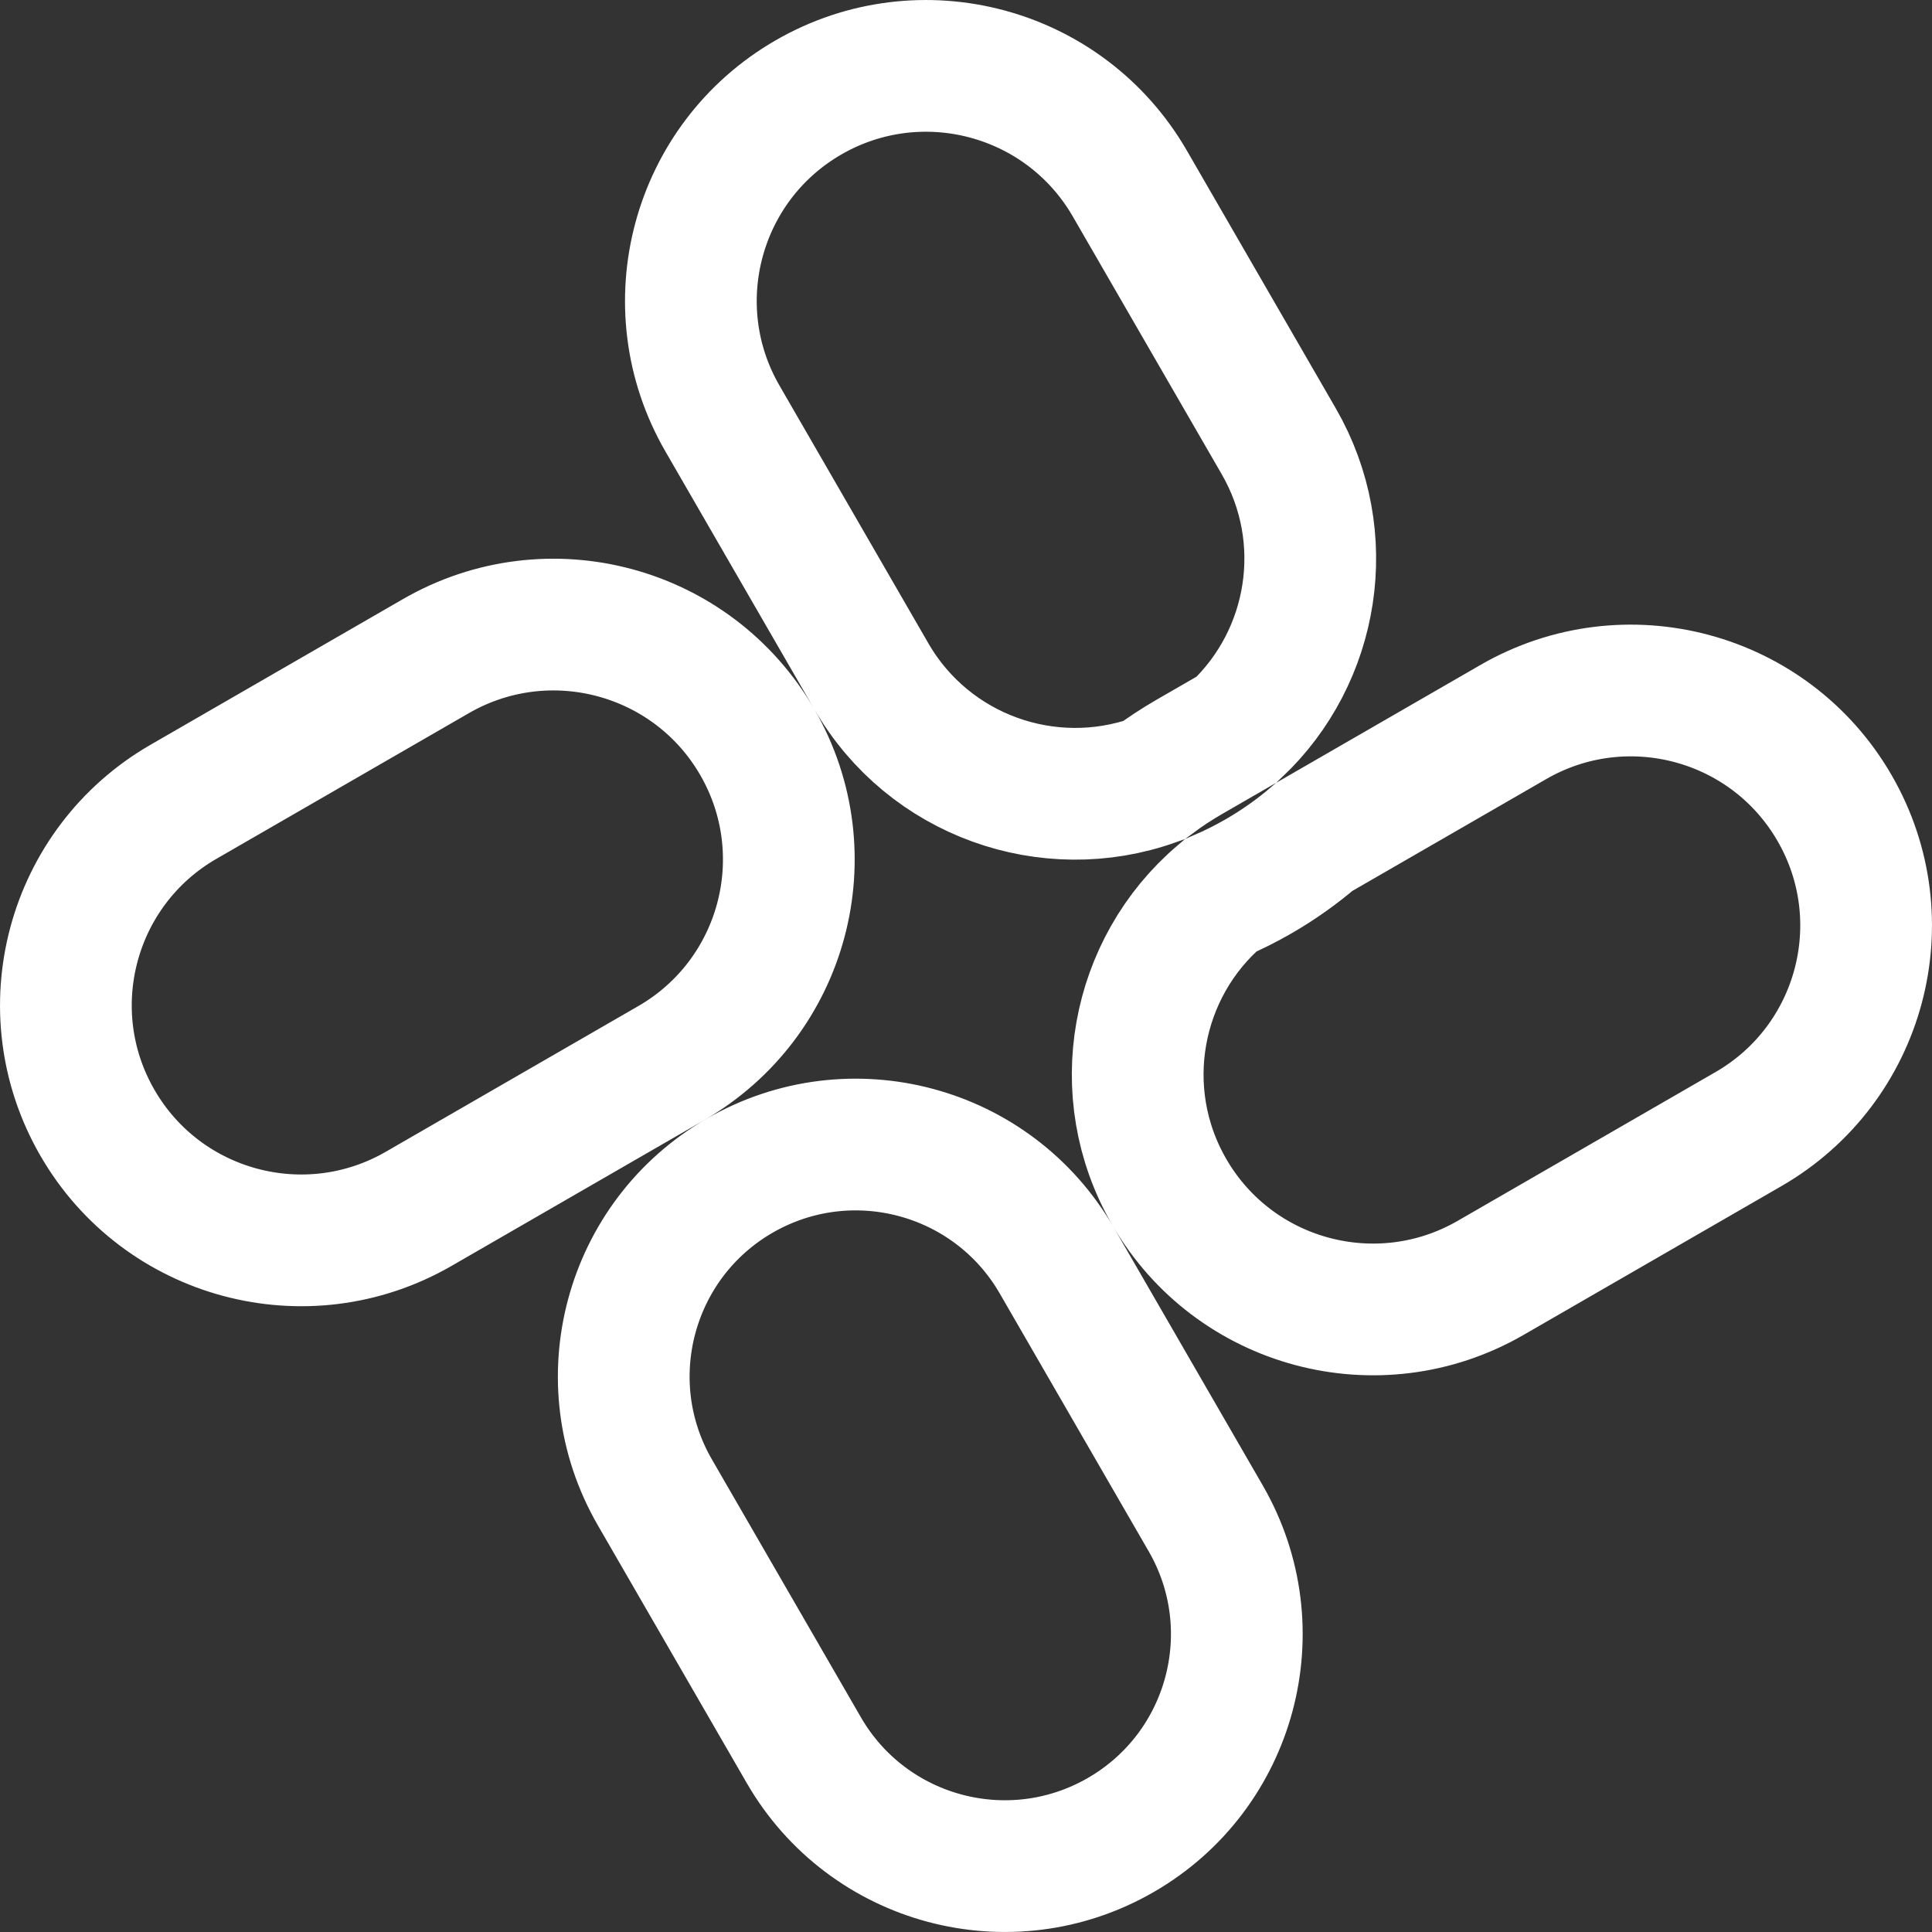 <svg width="44" height="44" viewBox="0 0 44 44" fill="none" xmlns="http://www.w3.org/2000/svg">
<rect x="0" y="0" width="44" height="44" fill="#333333" stroke="none"/>
<path d="M25.73 4.178L29.122 10.049C30.387 12.239 29.928 14.952 28.164 16.615L27.09 17.235C26.804 17.4 26.533 17.578 26.275 17.77C23.886 18.62 21.157 17.673 19.844 15.401L16.452 9.529C14.974 6.97 15.851 3.697 18.413 2.218C20.975 0.74 24.251 1.618 25.73 4.178ZM27.79 20.396C28.085 20.269 28.376 20.123 28.661 19.959C29.121 19.693 29.546 19.391 29.935 19.057L34.464 16.444C37.026 14.965 40.303 15.843 41.781 18.403C43.26 20.962 42.383 24.235 39.821 25.714L33.946 29.104C31.383 30.582 28.107 29.704 26.628 27.144C25.316 24.873 25.86 22.038 27.79 20.396ZM17.247 16.902C18.725 19.461 17.848 22.734 15.286 24.212L9.536 27.53C6.974 29.009 3.697 28.131 2.219 25.571C0.74 23.012 1.617 19.738 4.179 18.26L9.929 14.942C12.492 13.464 15.768 14.342 17.247 16.902ZM24.067 28.707L27.459 34.579C28.918 37.104 28.052 40.333 25.525 41.791C22.997 43.25 19.765 42.384 18.306 39.858L14.914 33.987C13.455 31.462 14.321 28.233 16.848 26.774C19.376 25.316 22.608 26.182 24.067 28.707Z" stroke="white" stroke-width="3"/>
</svg>
